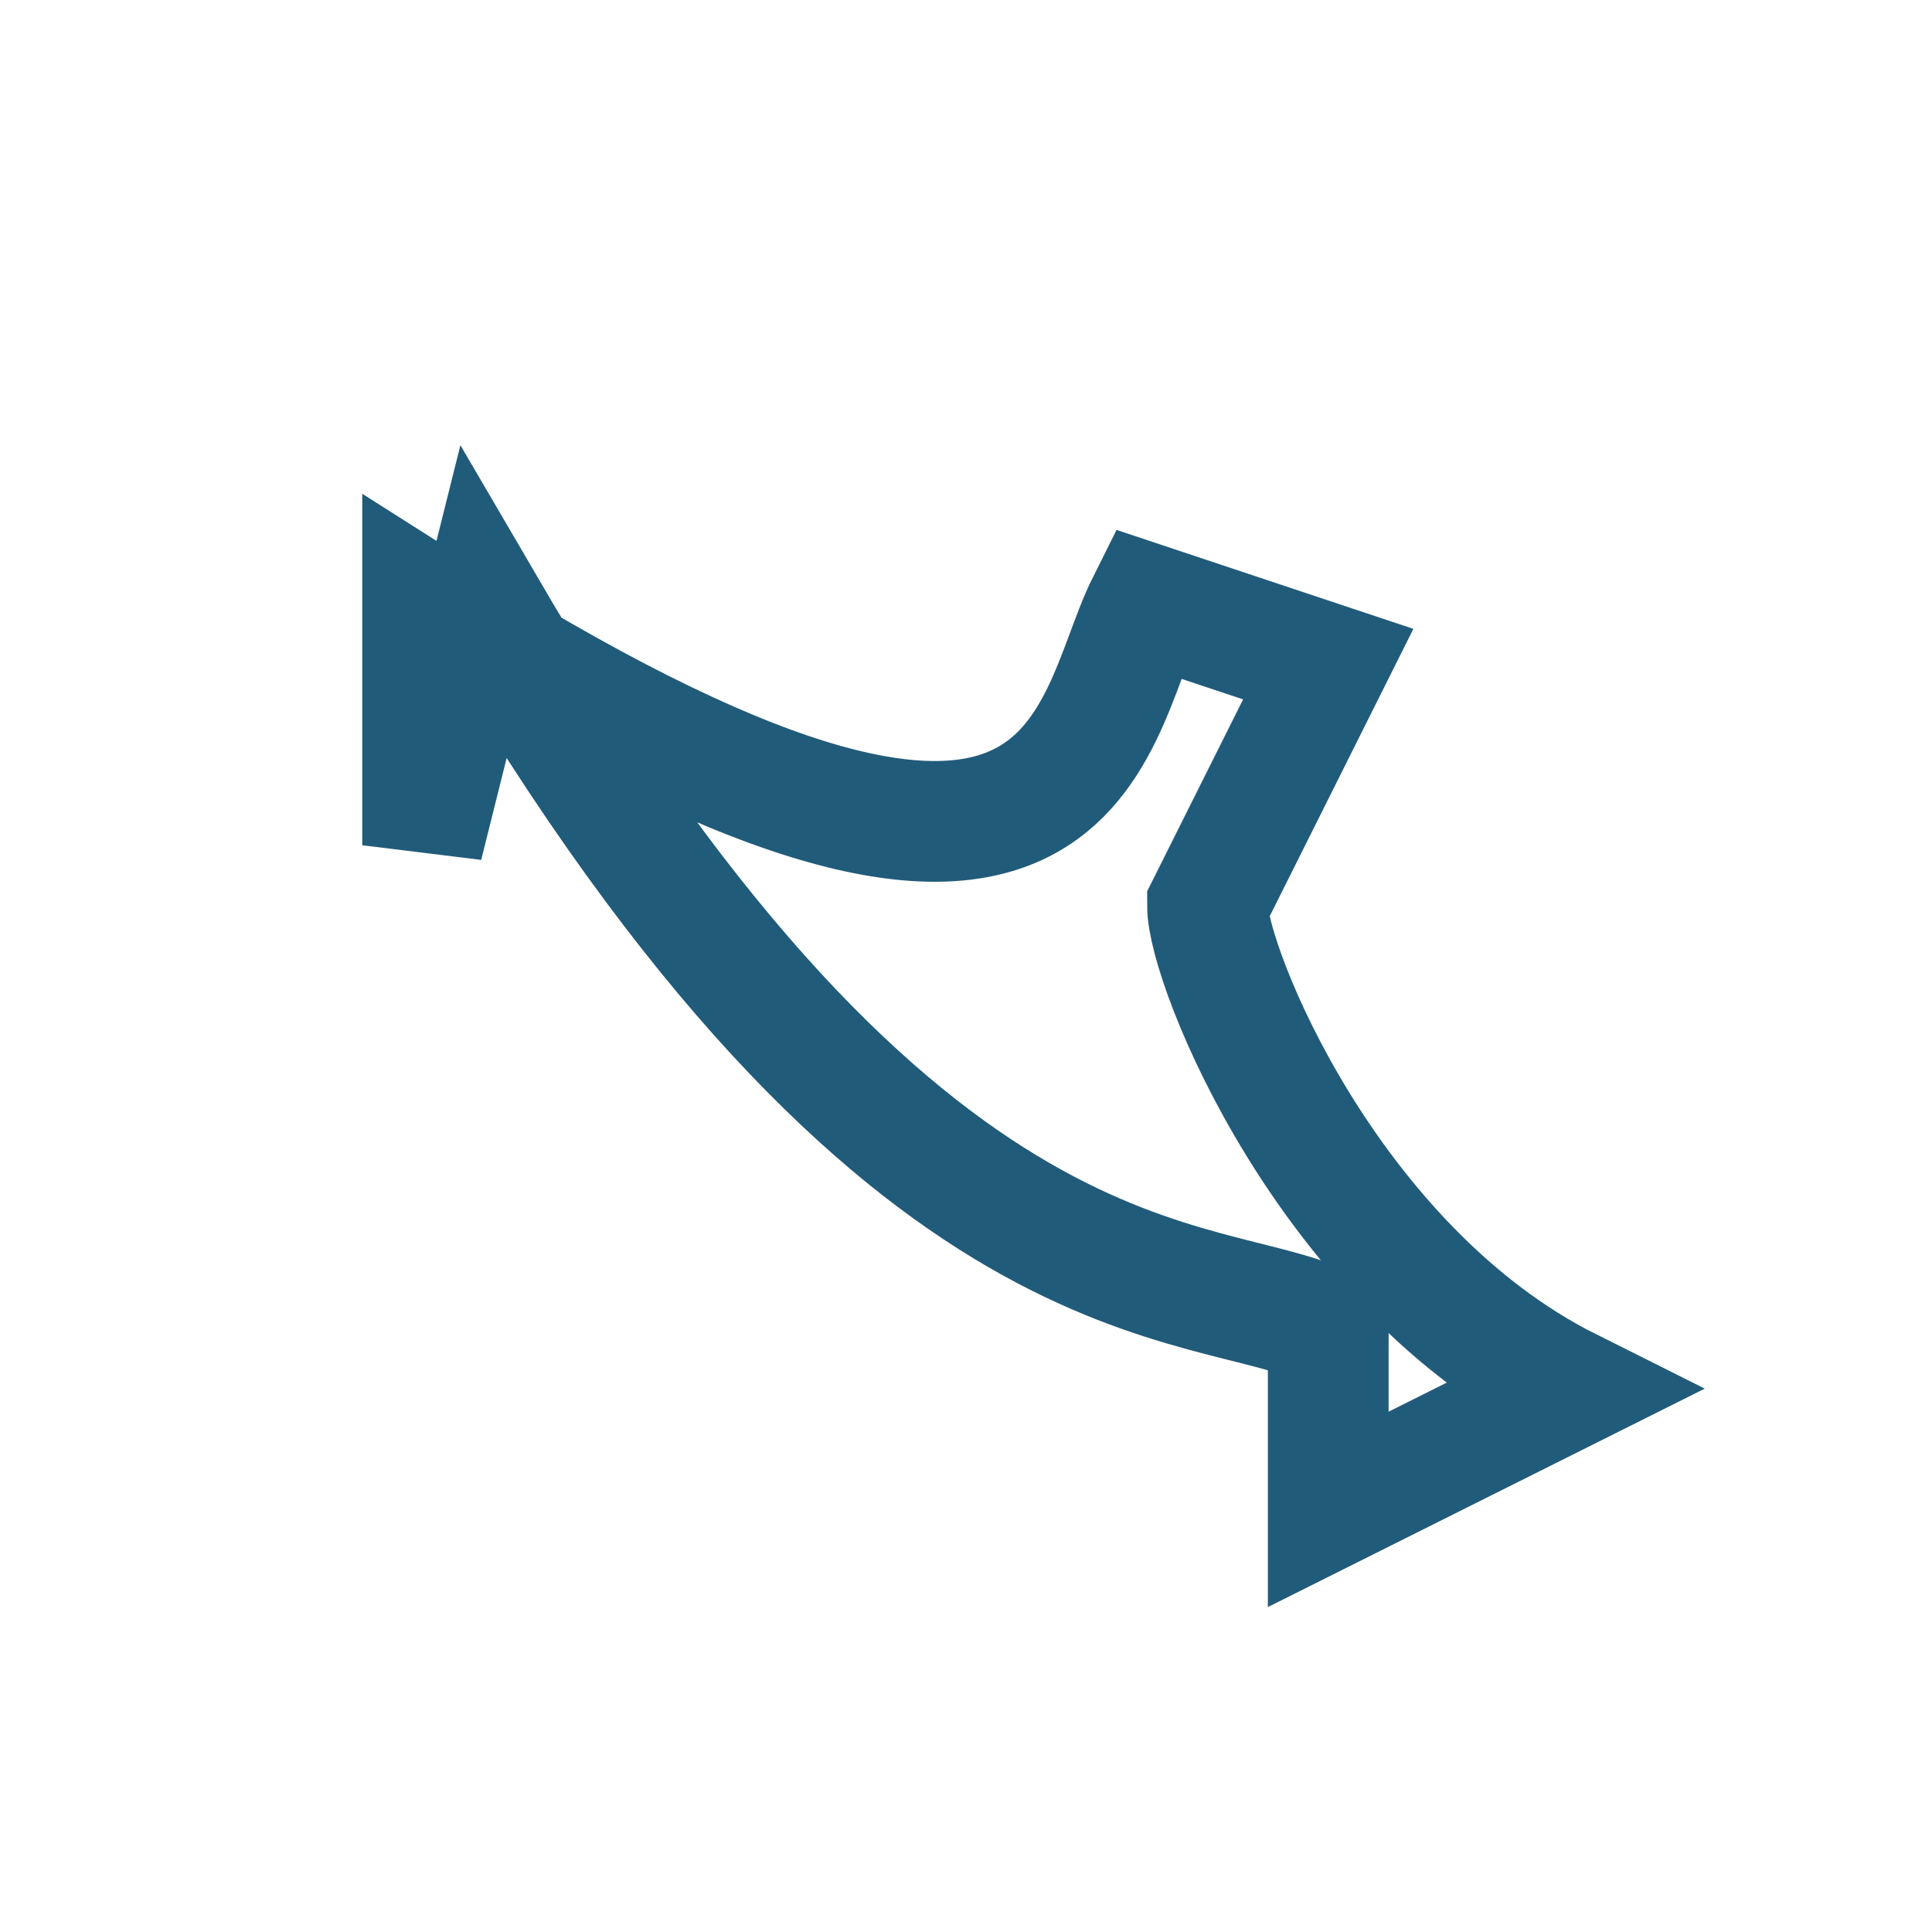 <?xml version="1.0" encoding="UTF-8"?>
<svg xmlns="http://www.w3.org/2000/svg" width="32" height="32" viewBox="0 0 32 32"><path d="M8 10c7 12 12 11 14 12v3l4-2c-4-2-6-7-6-8l2-4-3-1c-1 2-1 7-12 0v4z" fill="none" stroke="#215B7A" stroke-width="2"/></svg>